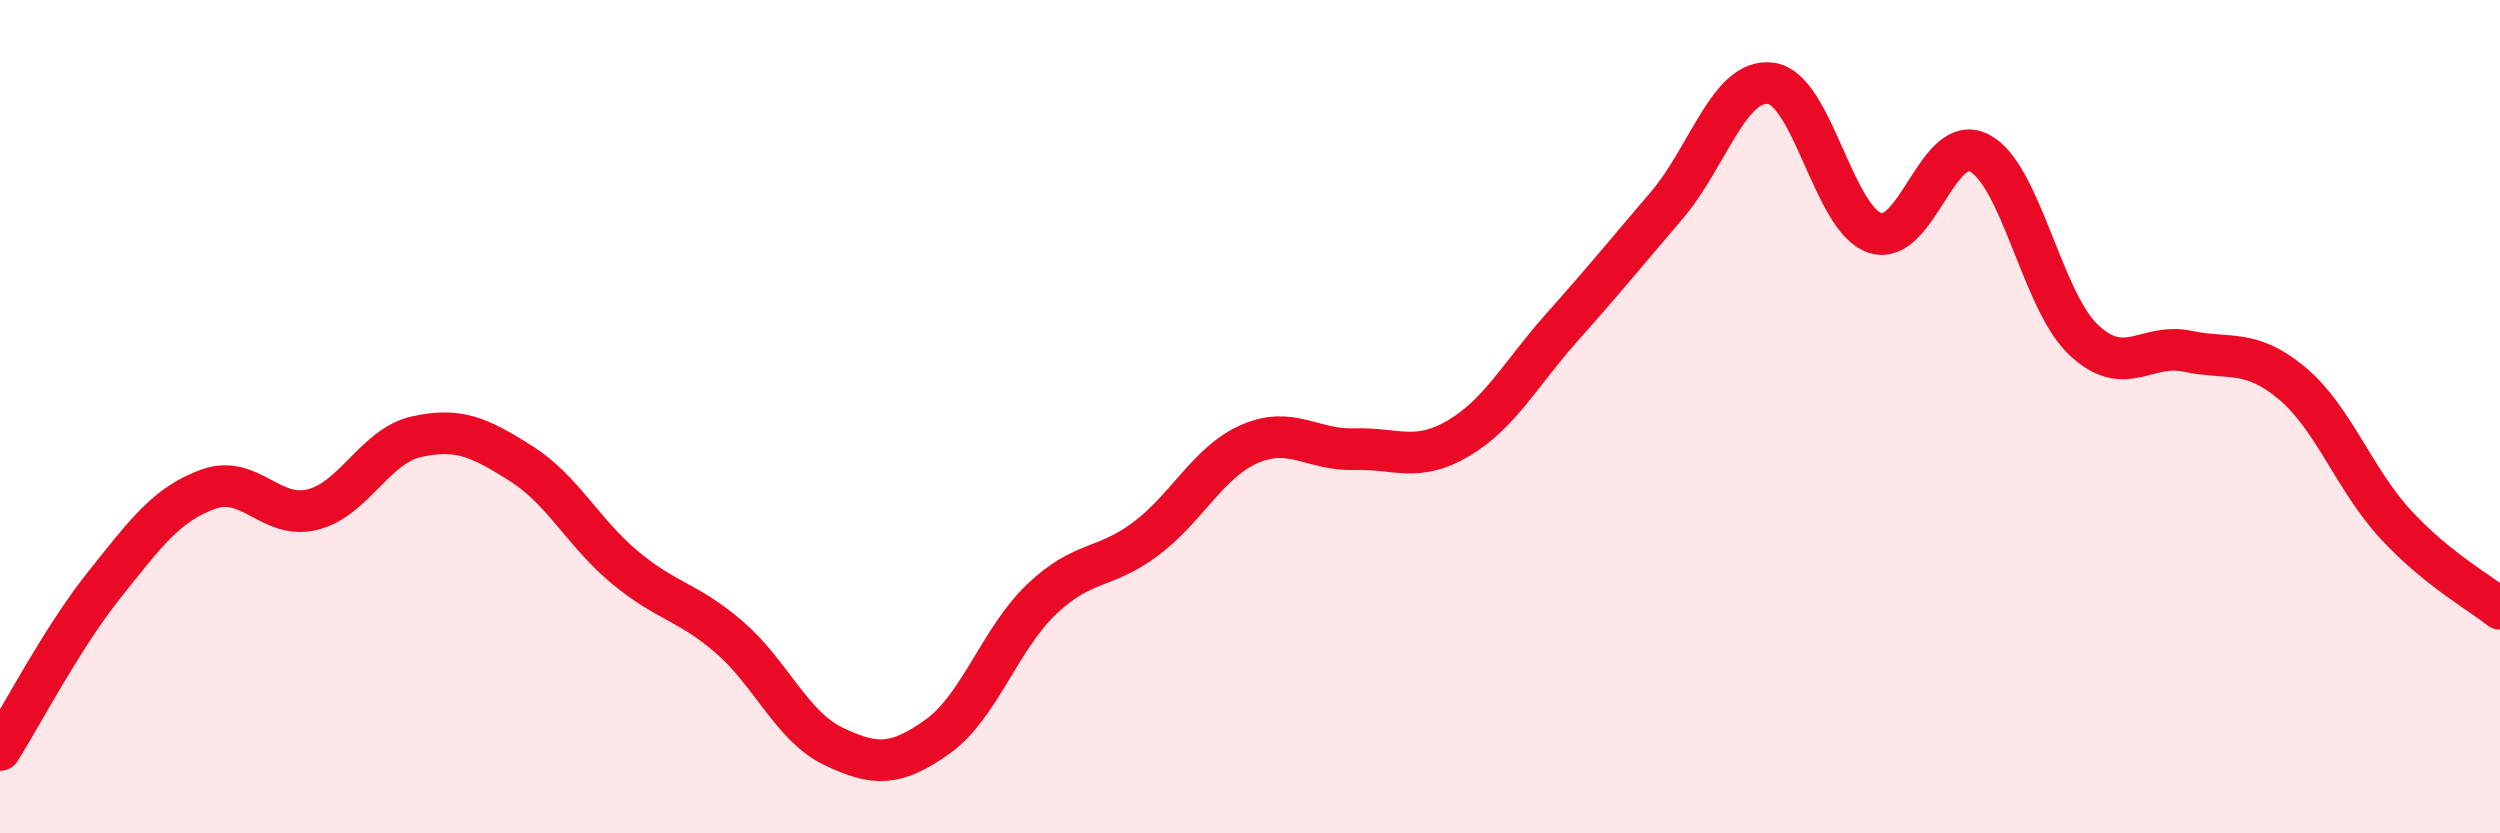 
    <svg width="60" height="20" viewBox="0 0 60 20" xmlns="http://www.w3.org/2000/svg">
      <path
        d="M 0,18 C 0.5,17.21 1.5,15.29 2.5,14.04 C 3.5,12.79 4,12.1 5,11.74 C 6,11.38 6.5,12.48 7.5,12.23 C 8.5,11.98 9,10.7 10,10.48 C 11,10.26 11.5,10.49 12.5,11.12 C 13.5,11.75 14,12.79 15,13.62 C 16,14.45 16.5,14.43 17.5,15.29 C 18.5,16.15 19,17.43 20,17.91 C 21,18.39 21.5,18.39 22.5,17.68 C 23.5,16.97 24,15.33 25,14.38 C 26,13.43 26.5,13.68 27.5,12.93 C 28.5,12.18 29,11.08 30,10.65 C 31,10.22 31.5,10.81 32.5,10.78 C 33.5,10.75 34,11.11 35,10.52 C 36,9.93 36.5,8.96 37.5,7.84 C 38.5,6.72 39,6.1 40,4.93 C 41,3.76 41.5,1.87 42.5,2 C 43.5,2.13 44,5.26 45,5.59 C 46,5.92 46.5,3.16 47.5,3.67 C 48.5,4.18 49,7.2 50,8.15 C 51,9.1 51.5,8.22 52.5,8.43 C 53.5,8.64 54,8.36 55,9.19 C 56,10.02 56.5,11.51 57.5,12.59 C 58.5,13.67 59.5,14.21 60,14.61L60 20L0 20Z"
        fill="#EB0A25"
        opacity="0.1"
        stroke-linecap="round"
        stroke-linejoin="round"
      />
      <path
        d="M 0,18 C 0.5,17.21 1.5,15.29 2.5,14.04 C 3.5,12.79 4,12.1 5,11.74 C 6,11.38 6.5,12.48 7.5,12.23 C 8.5,11.98 9,10.7 10,10.48 C 11,10.26 11.5,10.49 12.5,11.12 C 13.5,11.75 14,12.79 15,13.62 C 16,14.45 16.5,14.43 17.5,15.29 C 18.5,16.15 19,17.43 20,17.91 C 21,18.39 21.5,18.39 22.5,17.68 C 23.5,16.97 24,15.33 25,14.38 C 26,13.43 26.5,13.68 27.5,12.93 C 28.5,12.18 29,11.08 30,10.65 C 31,10.22 31.5,10.81 32.5,10.78 C 33.5,10.75 34,11.11 35,10.52 C 36,9.93 36.5,8.96 37.5,7.84 C 38.5,6.72 39,6.1 40,4.93 C 41,3.76 41.5,1.87 42.5,2 C 43.5,2.13 44,5.26 45,5.59 C 46,5.92 46.5,3.16 47.5,3.67 C 48.5,4.18 49,7.2 50,8.15 C 51,9.1 51.5,8.22 52.5,8.43 C 53.5,8.64 54,8.36 55,9.19 C 56,10.02 56.5,11.51 57.5,12.59 C 58.5,13.67 59.5,14.21 60,14.61"
        stroke="#EB0A25"
        stroke-width="1"
        fill="none"
        stroke-linecap="round"
        stroke-linejoin="round"
      />
    </svg>
  